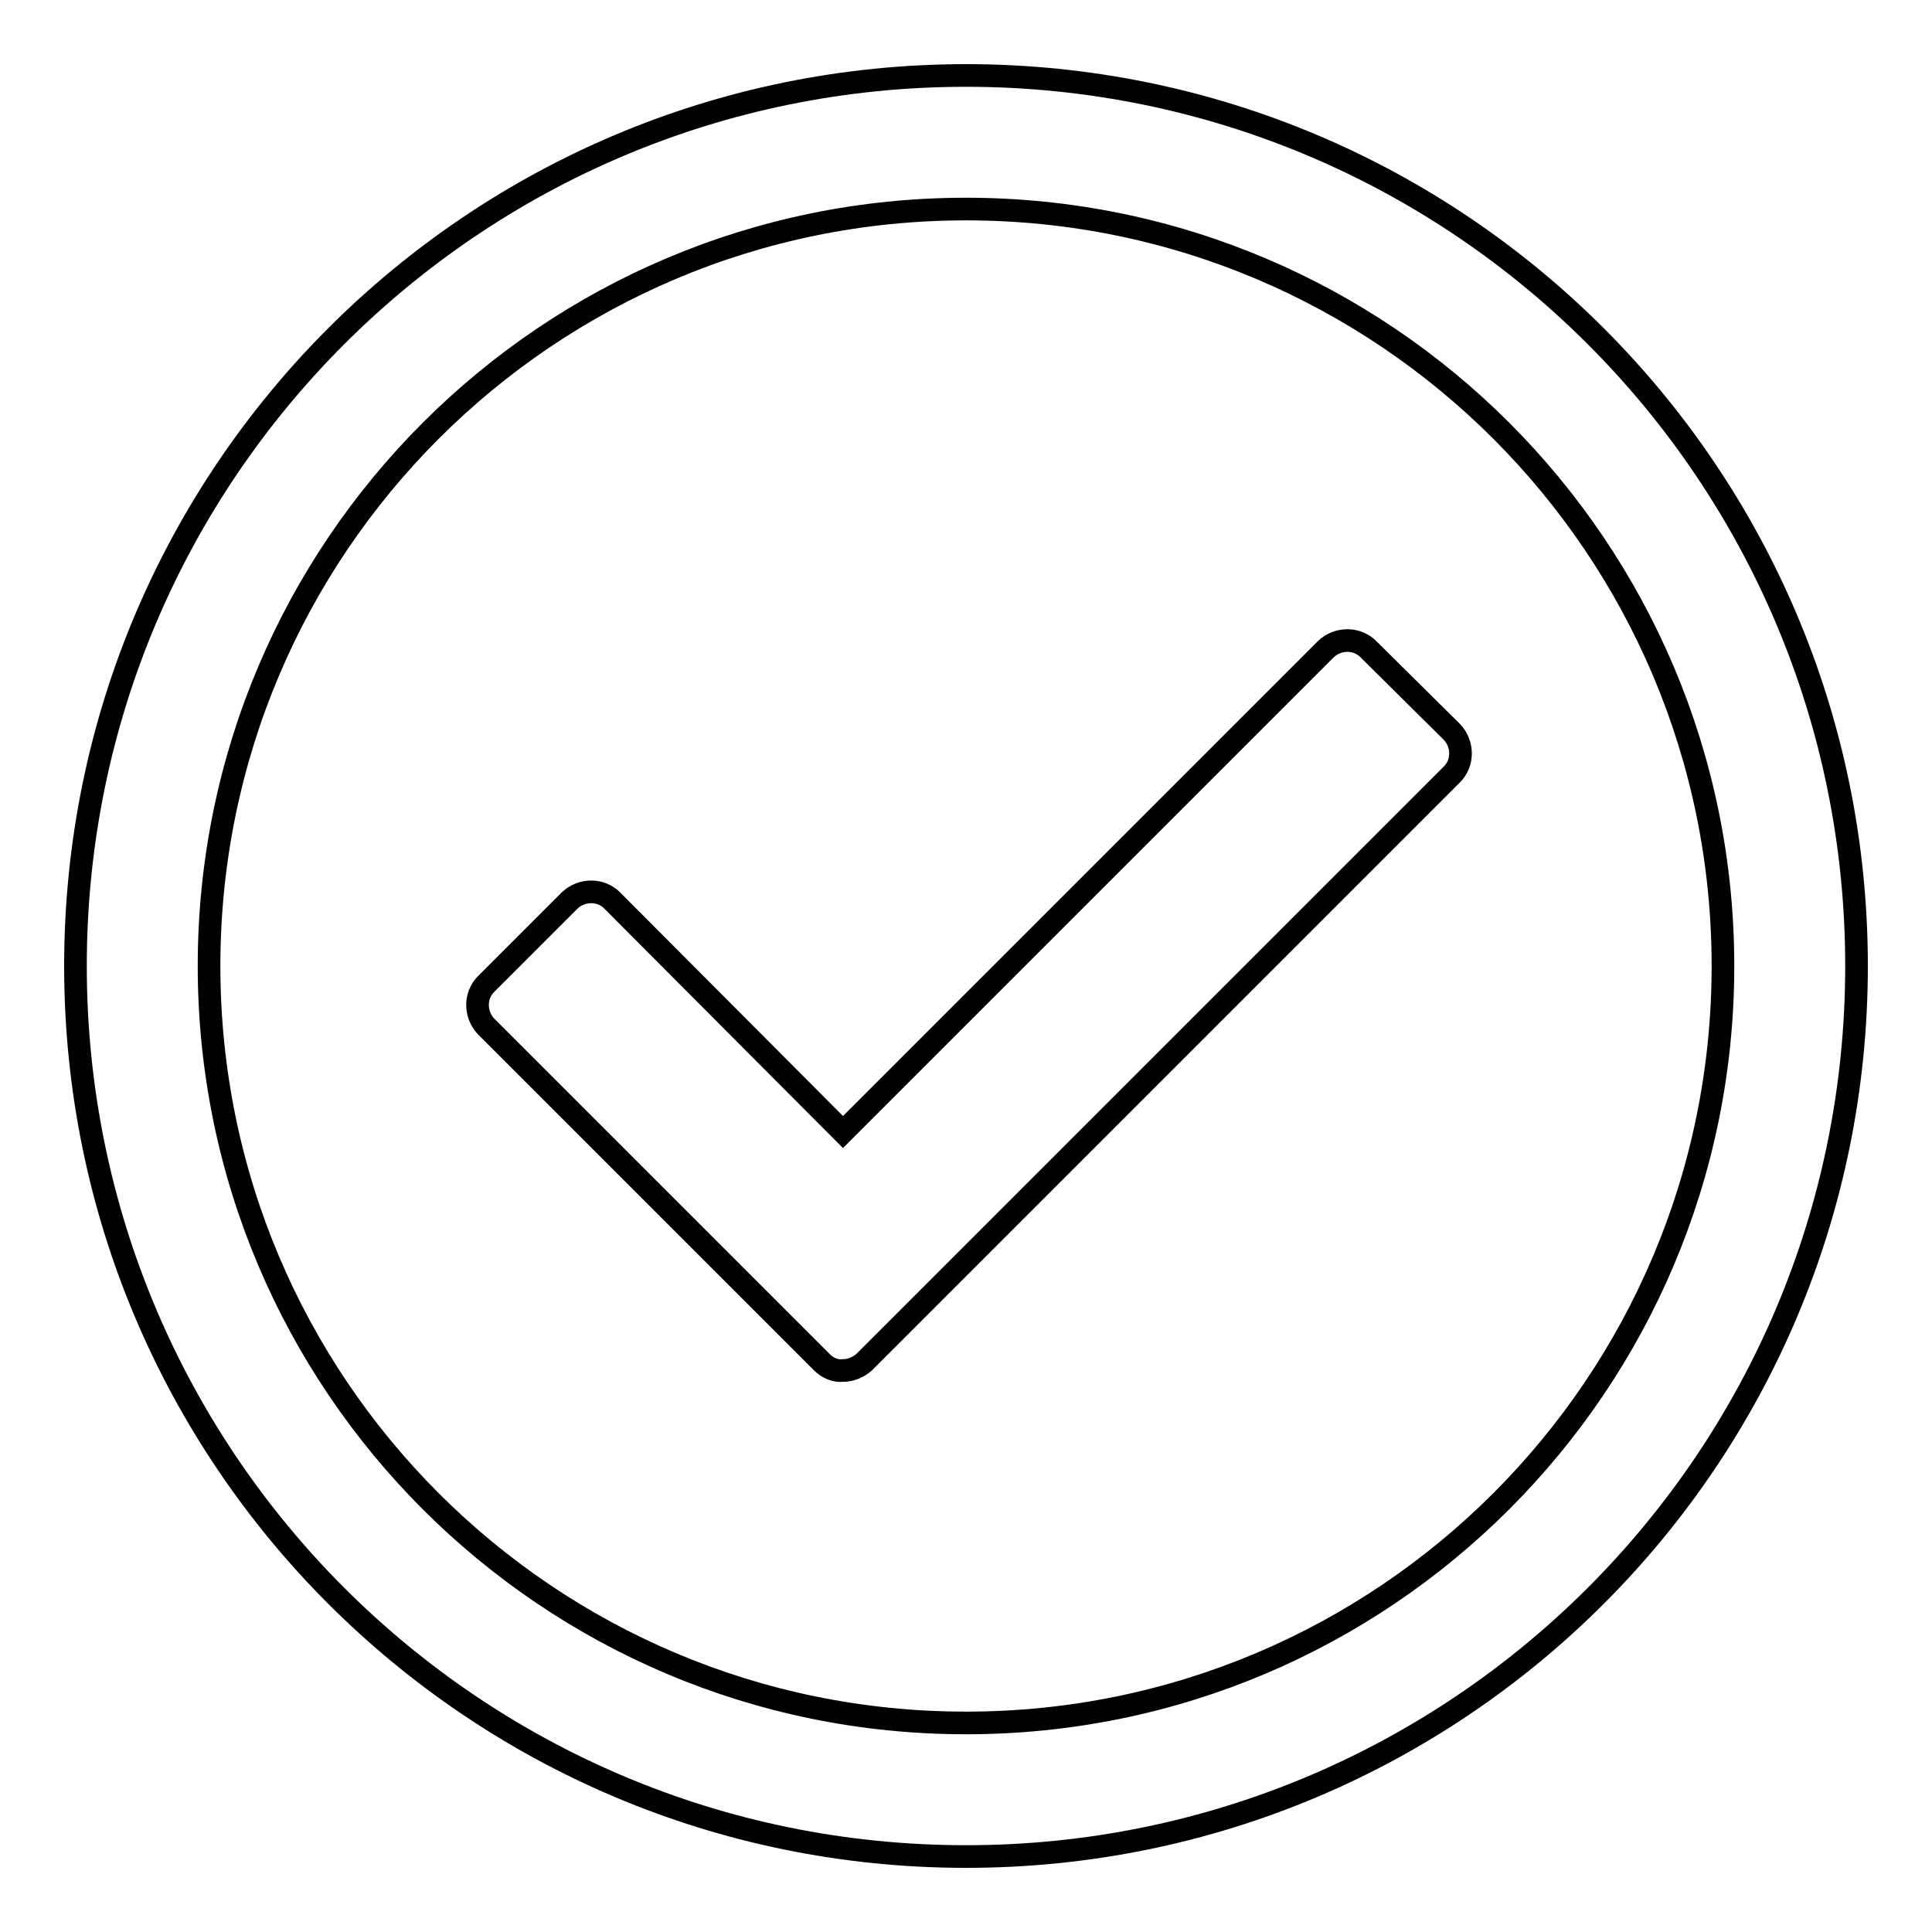 <?xml version="1.0" encoding="utf-8"?>
<!-- Svg Vector Icons : http://www.onlinewebfonts.com/icon -->
<!DOCTYPE svg PUBLIC "-//W3C//DTD SVG 1.1//EN" "http://www.w3.org/Graphics/SVG/1.1/DTD/svg11.dtd">
<svg version="1.1" xmlns="http://www.w3.org/2000/svg" xmlns:xlink="http://www.w3.org/1999/xlink" x="0px" y="0px" viewBox="0 0 256 256" enable-background="new 0 0 256 256" xml:space="preserve">
<g><g><path stroke-width="3" fill-opacity="0" stroke="#000000"  d="M128,10C62.8,10,10,62.8,10,128c0,65.2,52.8,118,118,118c65.2,0,118-52.8,118-118C246,62.8,193.2,10,128,10z M128,228.3c-55.4,0-100.3-44.9-100.3-100.3C27.7,72.6,72.6,27.7,128,27.7c55.4,0,100.3,44.9,100.3,100.3C228.3,183.4,183.4,228.3,128,228.3z M181.3,86c-1.5-1.5-4-1.5-5.6,0l-64,64l-30.6-30.7c-1.5-1.5-4-1.5-5.6,0l-11.1,11.1c-1.5,1.5-1.5,4,0,5.6l44.5,44.5c0.8,0.8,1.8,1.2,2.8,1.1c1,0,2-0.4,2.8-1.1l77.9-77.9c1.5-1.5,1.5-4,0-5.6L181.3,86z"/></g></g>
</svg>